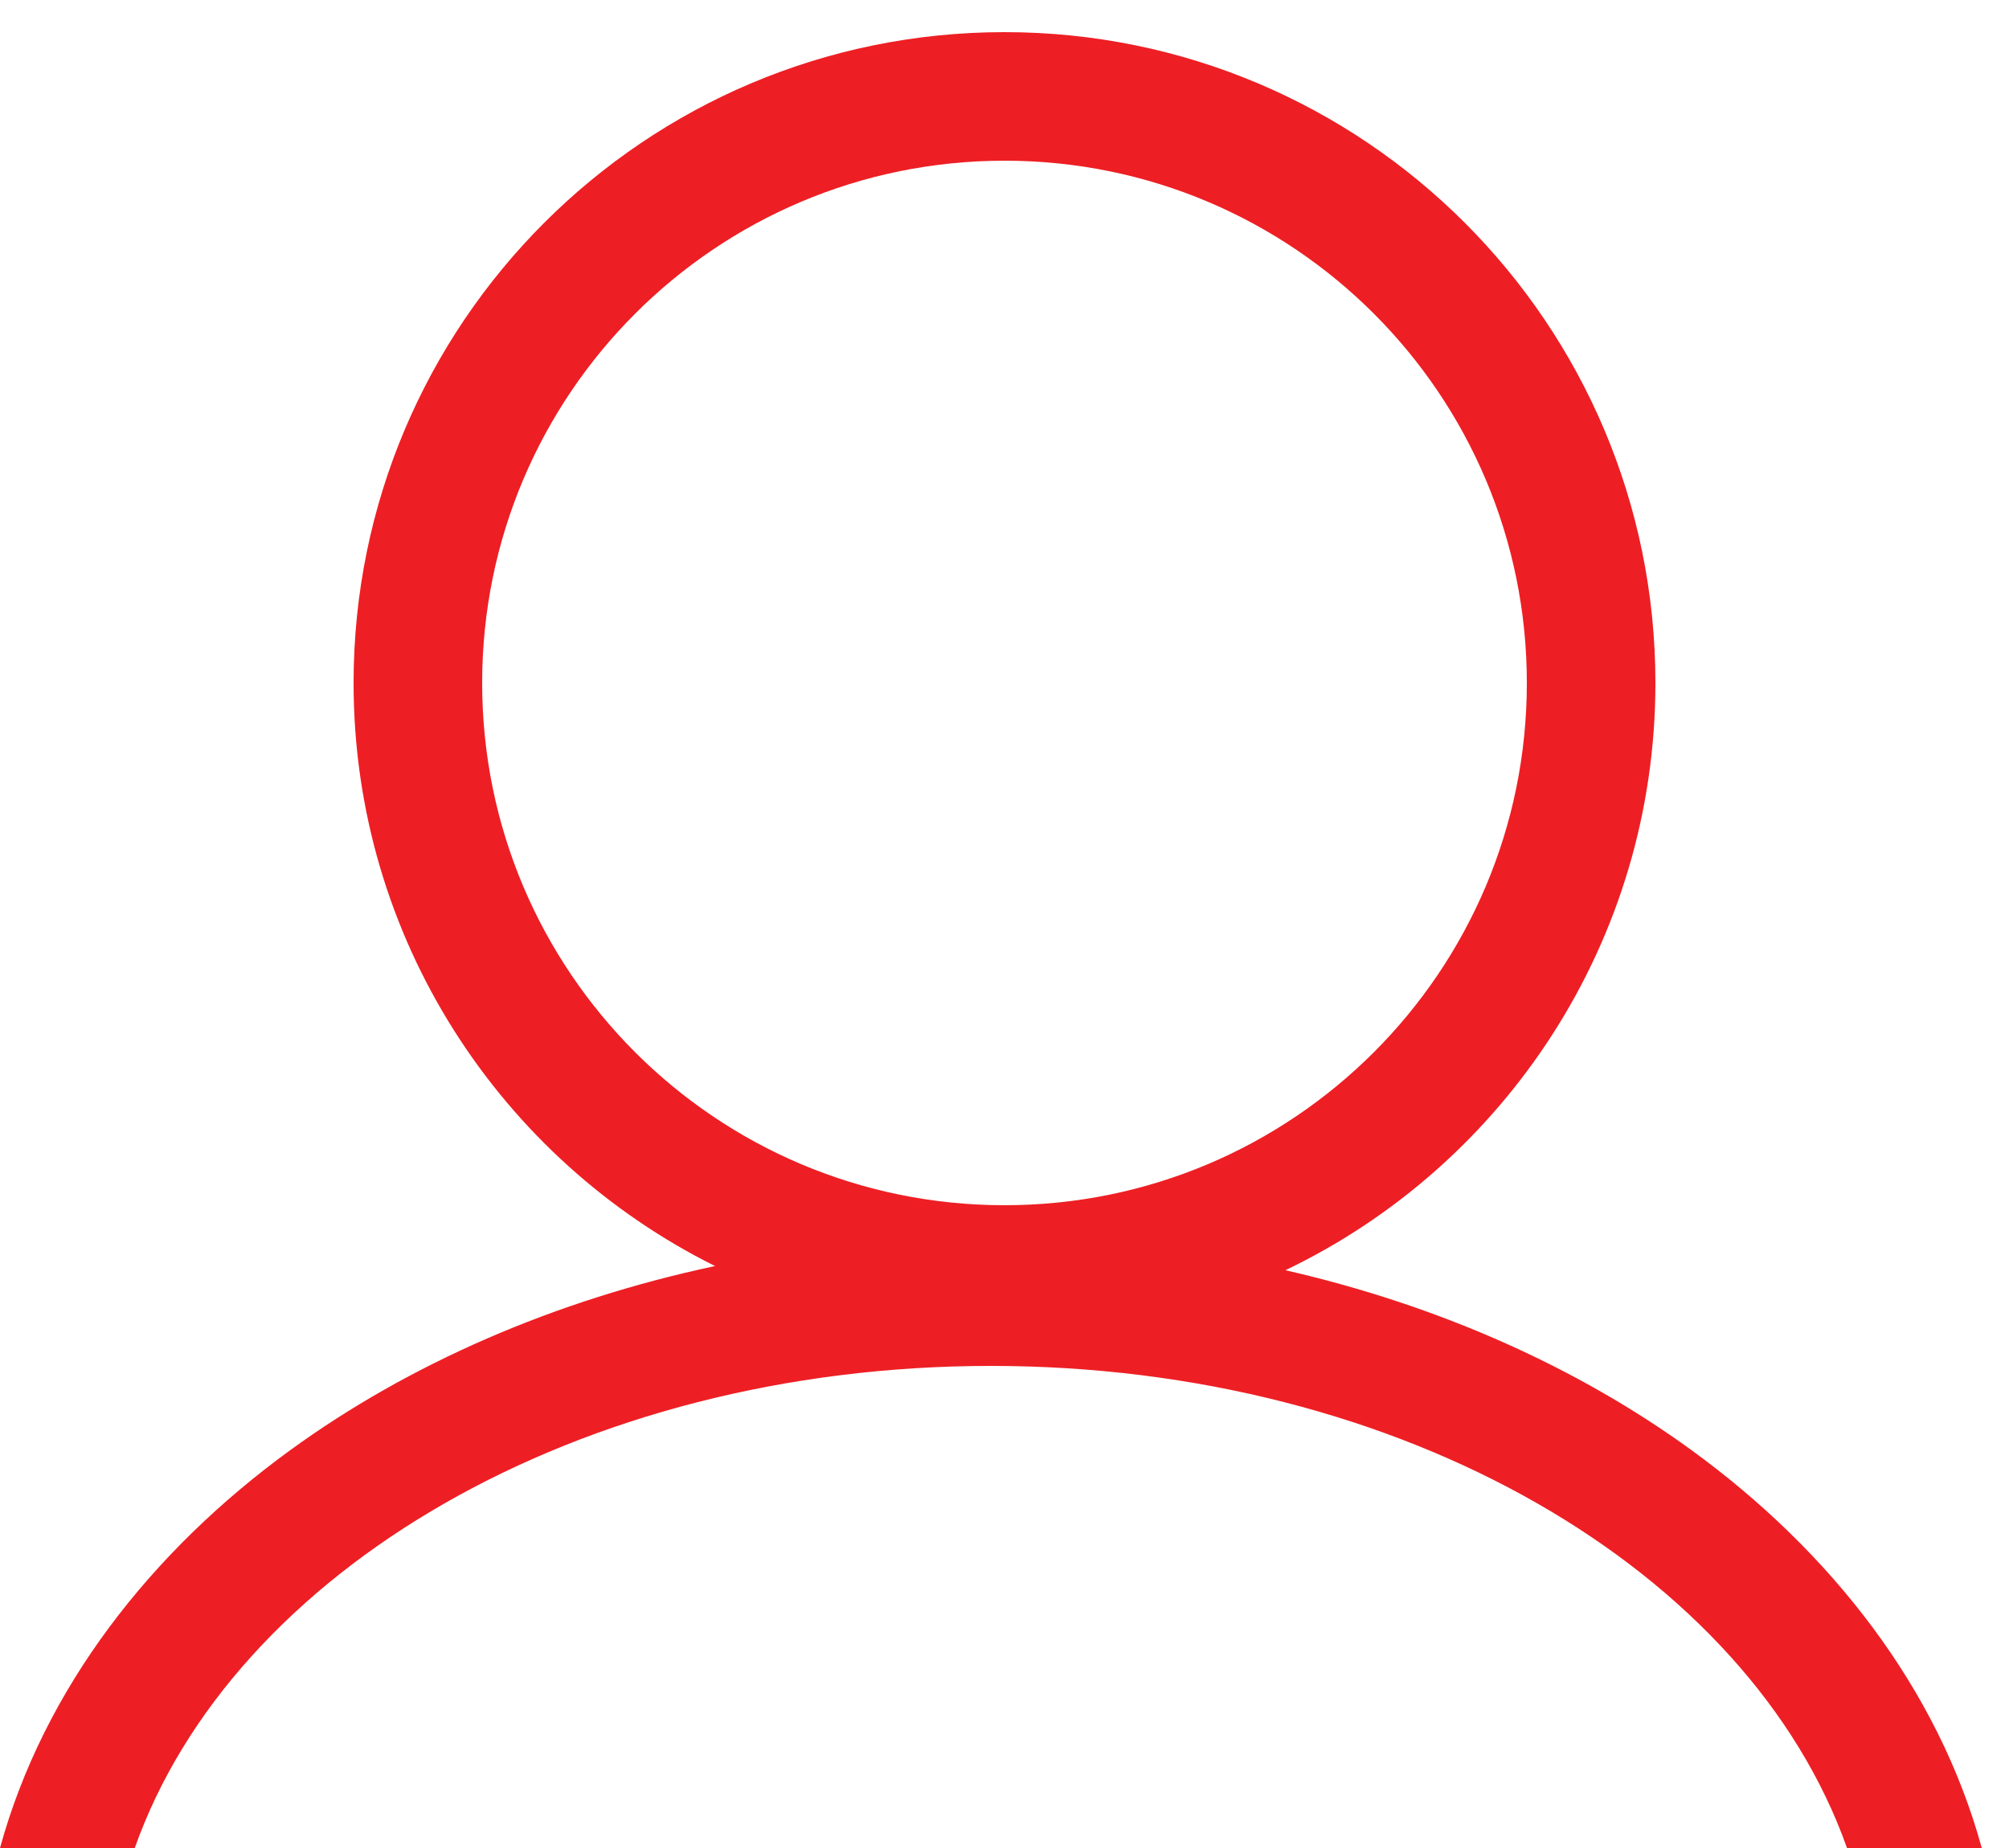 <svg width="25" height="23" viewBox="0 0 25 23" fill="none" xmlns="http://www.w3.org/2000/svg">
<path fill-rule="evenodd" clip-rule="evenodd" d="M15.996 15.809C18.72 14.504 20.6 11.721 20.6 8.5C20.6 4.026 16.973 0.4 12.5 0.4C8.027 0.4 4.4 4.026 4.4 8.5C4.4 11.68 6.232 14.431 8.898 15.757C6.902 16.182 5.091 16.973 3.611 18.049C1.878 19.31 0.546 21.012 0 23H1.677C2.898 19.55 7.205 17 12.331 17C17.456 17 21.763 19.55 22.984 23H24.661C24.116 21.012 22.783 19.31 21.05 18.049C19.628 17.015 17.9 16.245 15.996 15.809ZM19 8.5C19 12.09 16.09 15 12.5 15C8.91 15 6 12.09 6 8.5C6 4.91 8.91 2 12.5 2C16.09 2 19 4.91 19 8.5Z" fill="#ED1F24"/>
</svg>
